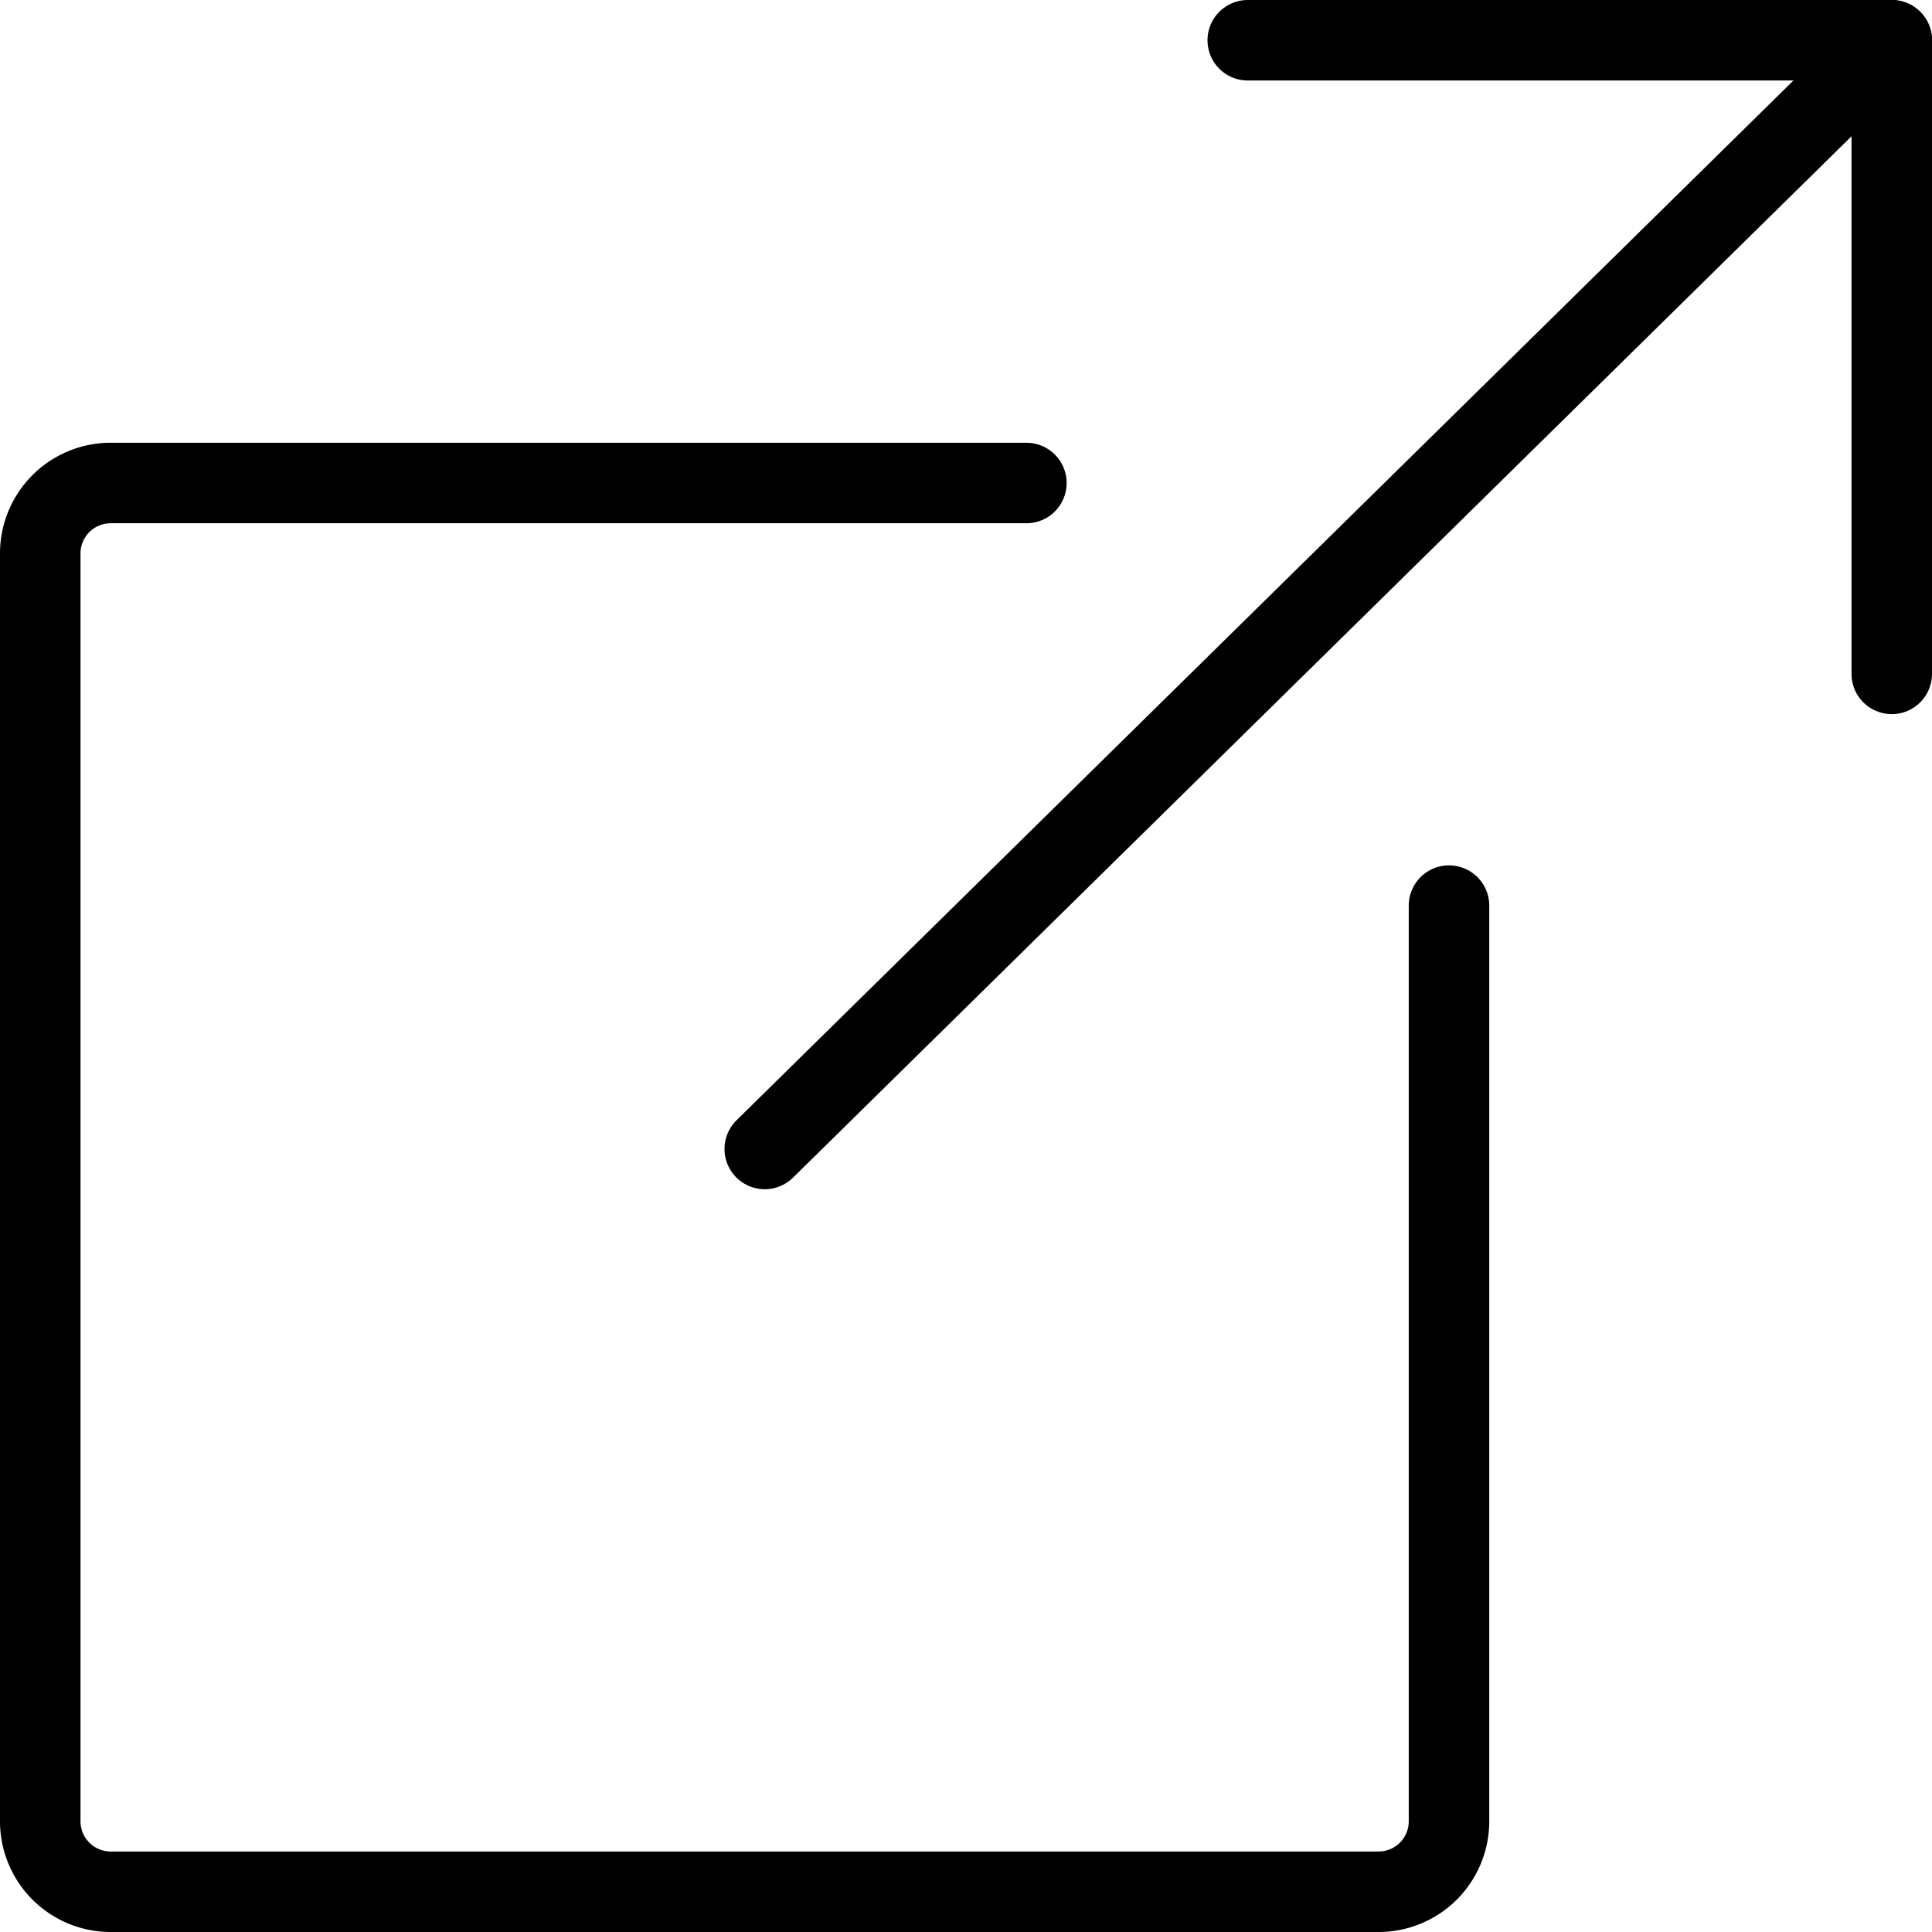 <svg xmlns="http://www.w3.org/2000/svg" viewBox="0 0 24 24"><g transform="matrix(1,0,0,1,0,0)"><defs><style>.a{fill:none;stroke:#000000;stroke-linecap:round;stroke-linejoin:round;}</style></defs><title>share-external-link-1</title><line class="a" x1="9.5" y1="14.273" x2="23.5" y2="0.5"></line><polyline class="a" points="23.5 8.371 23.5 0.5 15.5 0.5"></polyline><path class="a" d="M12.75,6H1.375A.875.875,0,0,0,.5,6.875v15.75a.875.875,0,0,0,.875.875h15.75A.875.875,0,0,0,18,22.625V11.25"></path></g></svg>